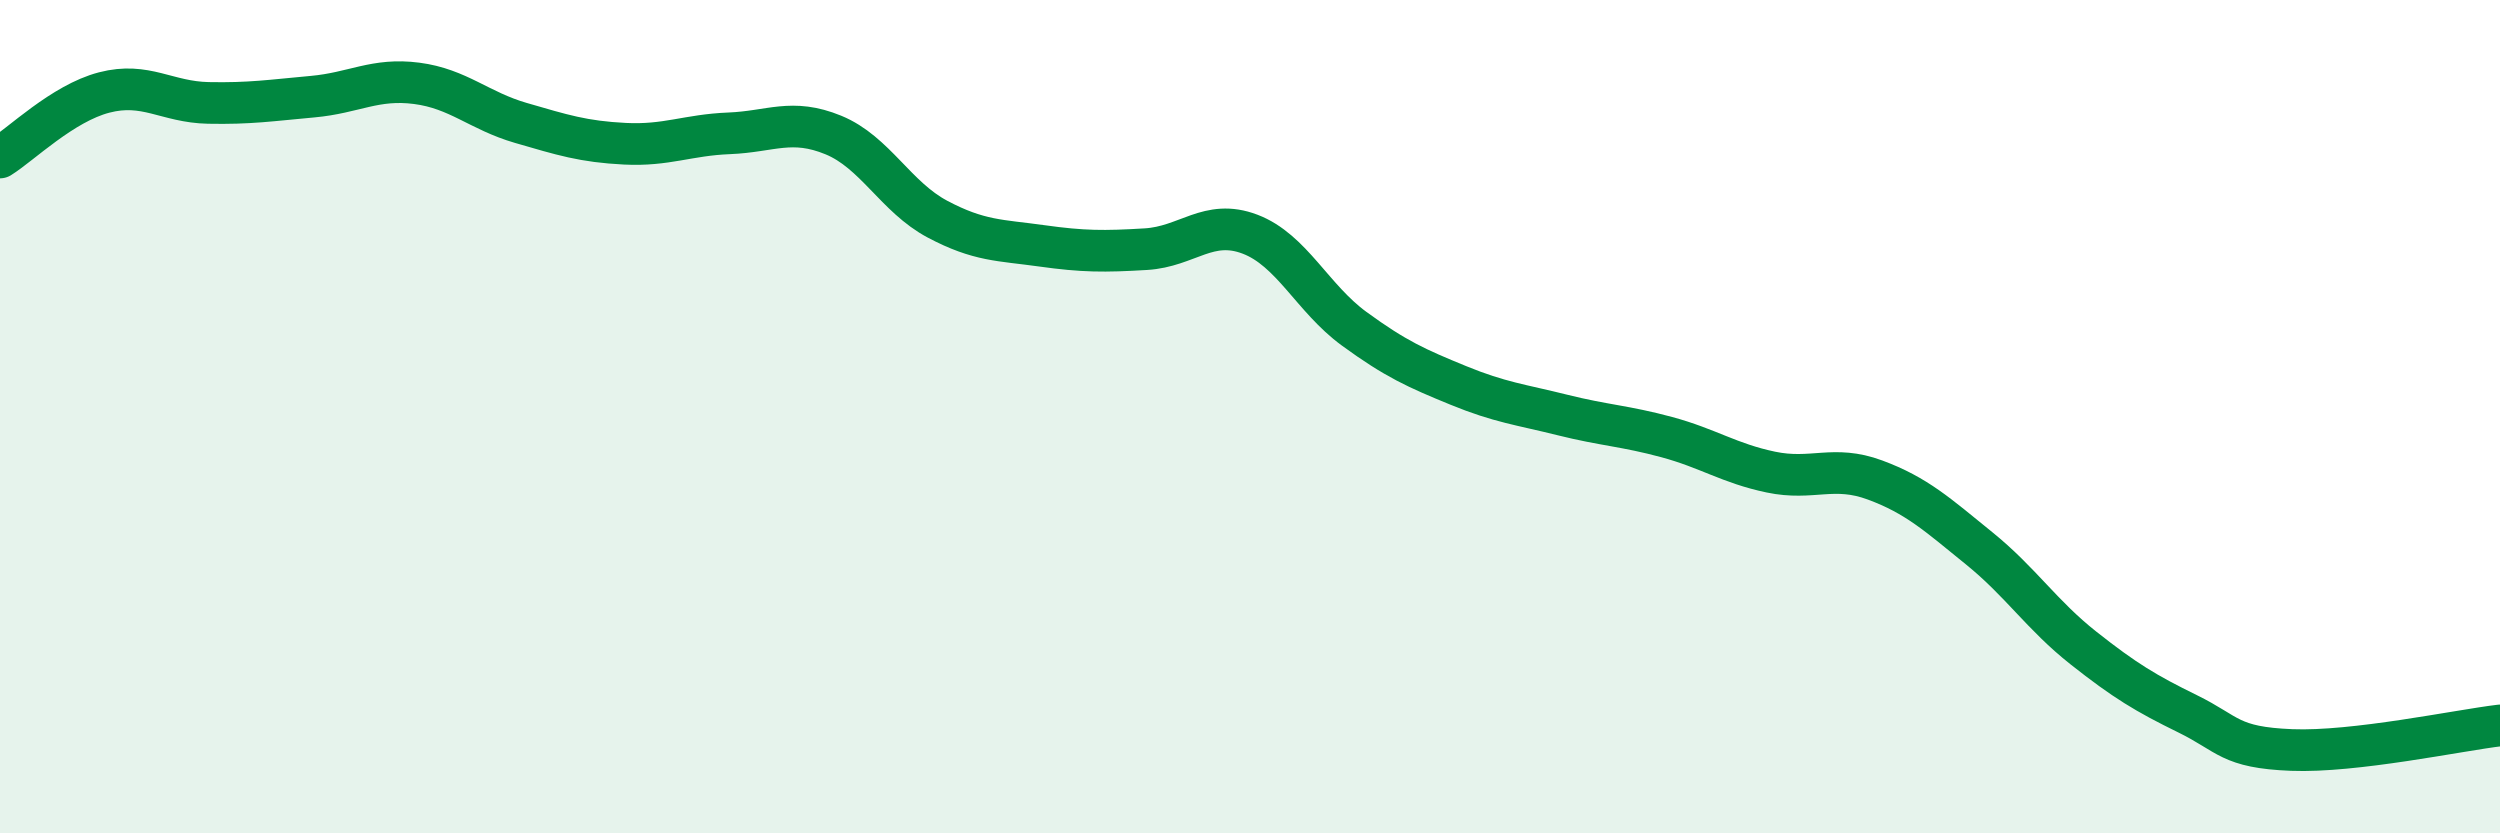 
    <svg width="60" height="20" viewBox="0 0 60 20" xmlns="http://www.w3.org/2000/svg">
      <path
        d="M 0,3.78 C 0.5,3.47 1.5,2.48 2.5,2.22 C 3.5,1.96 4,2.45 5,2.47 C 6,2.49 6.5,2.41 7.5,2.32 C 8.5,2.23 9,1.87 10,2 C 11,2.13 11.5,2.66 12.5,2.95 C 13.5,3.24 14,3.4 15,3.45 C 16,3.5 16.5,3.24 17.5,3.2 C 18.5,3.16 19,2.83 20,3.24 C 21,3.65 21.5,4.73 22.5,5.26 C 23.5,5.79 24,5.76 25,5.9 C 26,6.04 26.5,6.04 27.5,5.98 C 28.5,5.92 29,5.24 30,5.62 C 31,6 31.5,7.16 32.5,7.89 C 33.5,8.62 34,8.84 35,9.25 C 36,9.66 36.5,9.71 37.5,9.96 C 38.5,10.21 39,10.22 40,10.49 C 41,10.76 41.5,11.12 42.5,11.33 C 43.5,11.54 44,11.15 45,11.52 C 46,11.89 46.5,12.35 47.5,13.16 C 48.5,13.97 49,14.76 50,15.55 C 51,16.34 51.5,16.64 52.5,17.13 C 53.5,17.62 53.5,17.94 55,18 C 56.5,18.06 59,17.53 60,17.41L60 20L0 20Z"
        fill="#008740"
        opacity="0.1"
        stroke-linecap="round"
        stroke-linejoin="round"
      />
      <path
        d="M 0,3.78 C 0.5,3.47 1.5,2.48 2.5,2.22 C 3.5,1.96 4,2.45 5,2.47 C 6,2.49 6.5,2.41 7.5,2.32 C 8.5,2.23 9,1.87 10,2 C 11,2.13 11.5,2.66 12.5,2.95 C 13.5,3.24 14,3.4 15,3.45 C 16,3.5 16.5,3.24 17.5,3.2 C 18.5,3.16 19,2.83 20,3.24 C 21,3.65 21.5,4.73 22.5,5.26 C 23.5,5.79 24,5.76 25,5.9 C 26,6.04 26.5,6.04 27.5,5.98 C 28.5,5.92 29,5.24 30,5.62 C 31,6 31.5,7.16 32.5,7.89 C 33.5,8.62 34,8.84 35,9.25 C 36,9.66 36.5,9.71 37.5,9.96 C 38.5,10.21 39,10.22 40,10.49 C 41,10.76 41.5,11.12 42.5,11.33 C 43.5,11.54 44,11.15 45,11.52 C 46,11.89 46.5,12.35 47.5,13.16 C 48.5,13.97 49,14.76 50,15.55 C 51,16.34 51.5,16.64 52.5,17.13 C 53.5,17.62 53.5,17.94 55,18 C 56.5,18.06 59,17.53 60,17.41"
        stroke="#008740"
        stroke-width="1"
        fill="none"
        stroke-linecap="round"
        stroke-linejoin="round"
      />
    </svg>
  